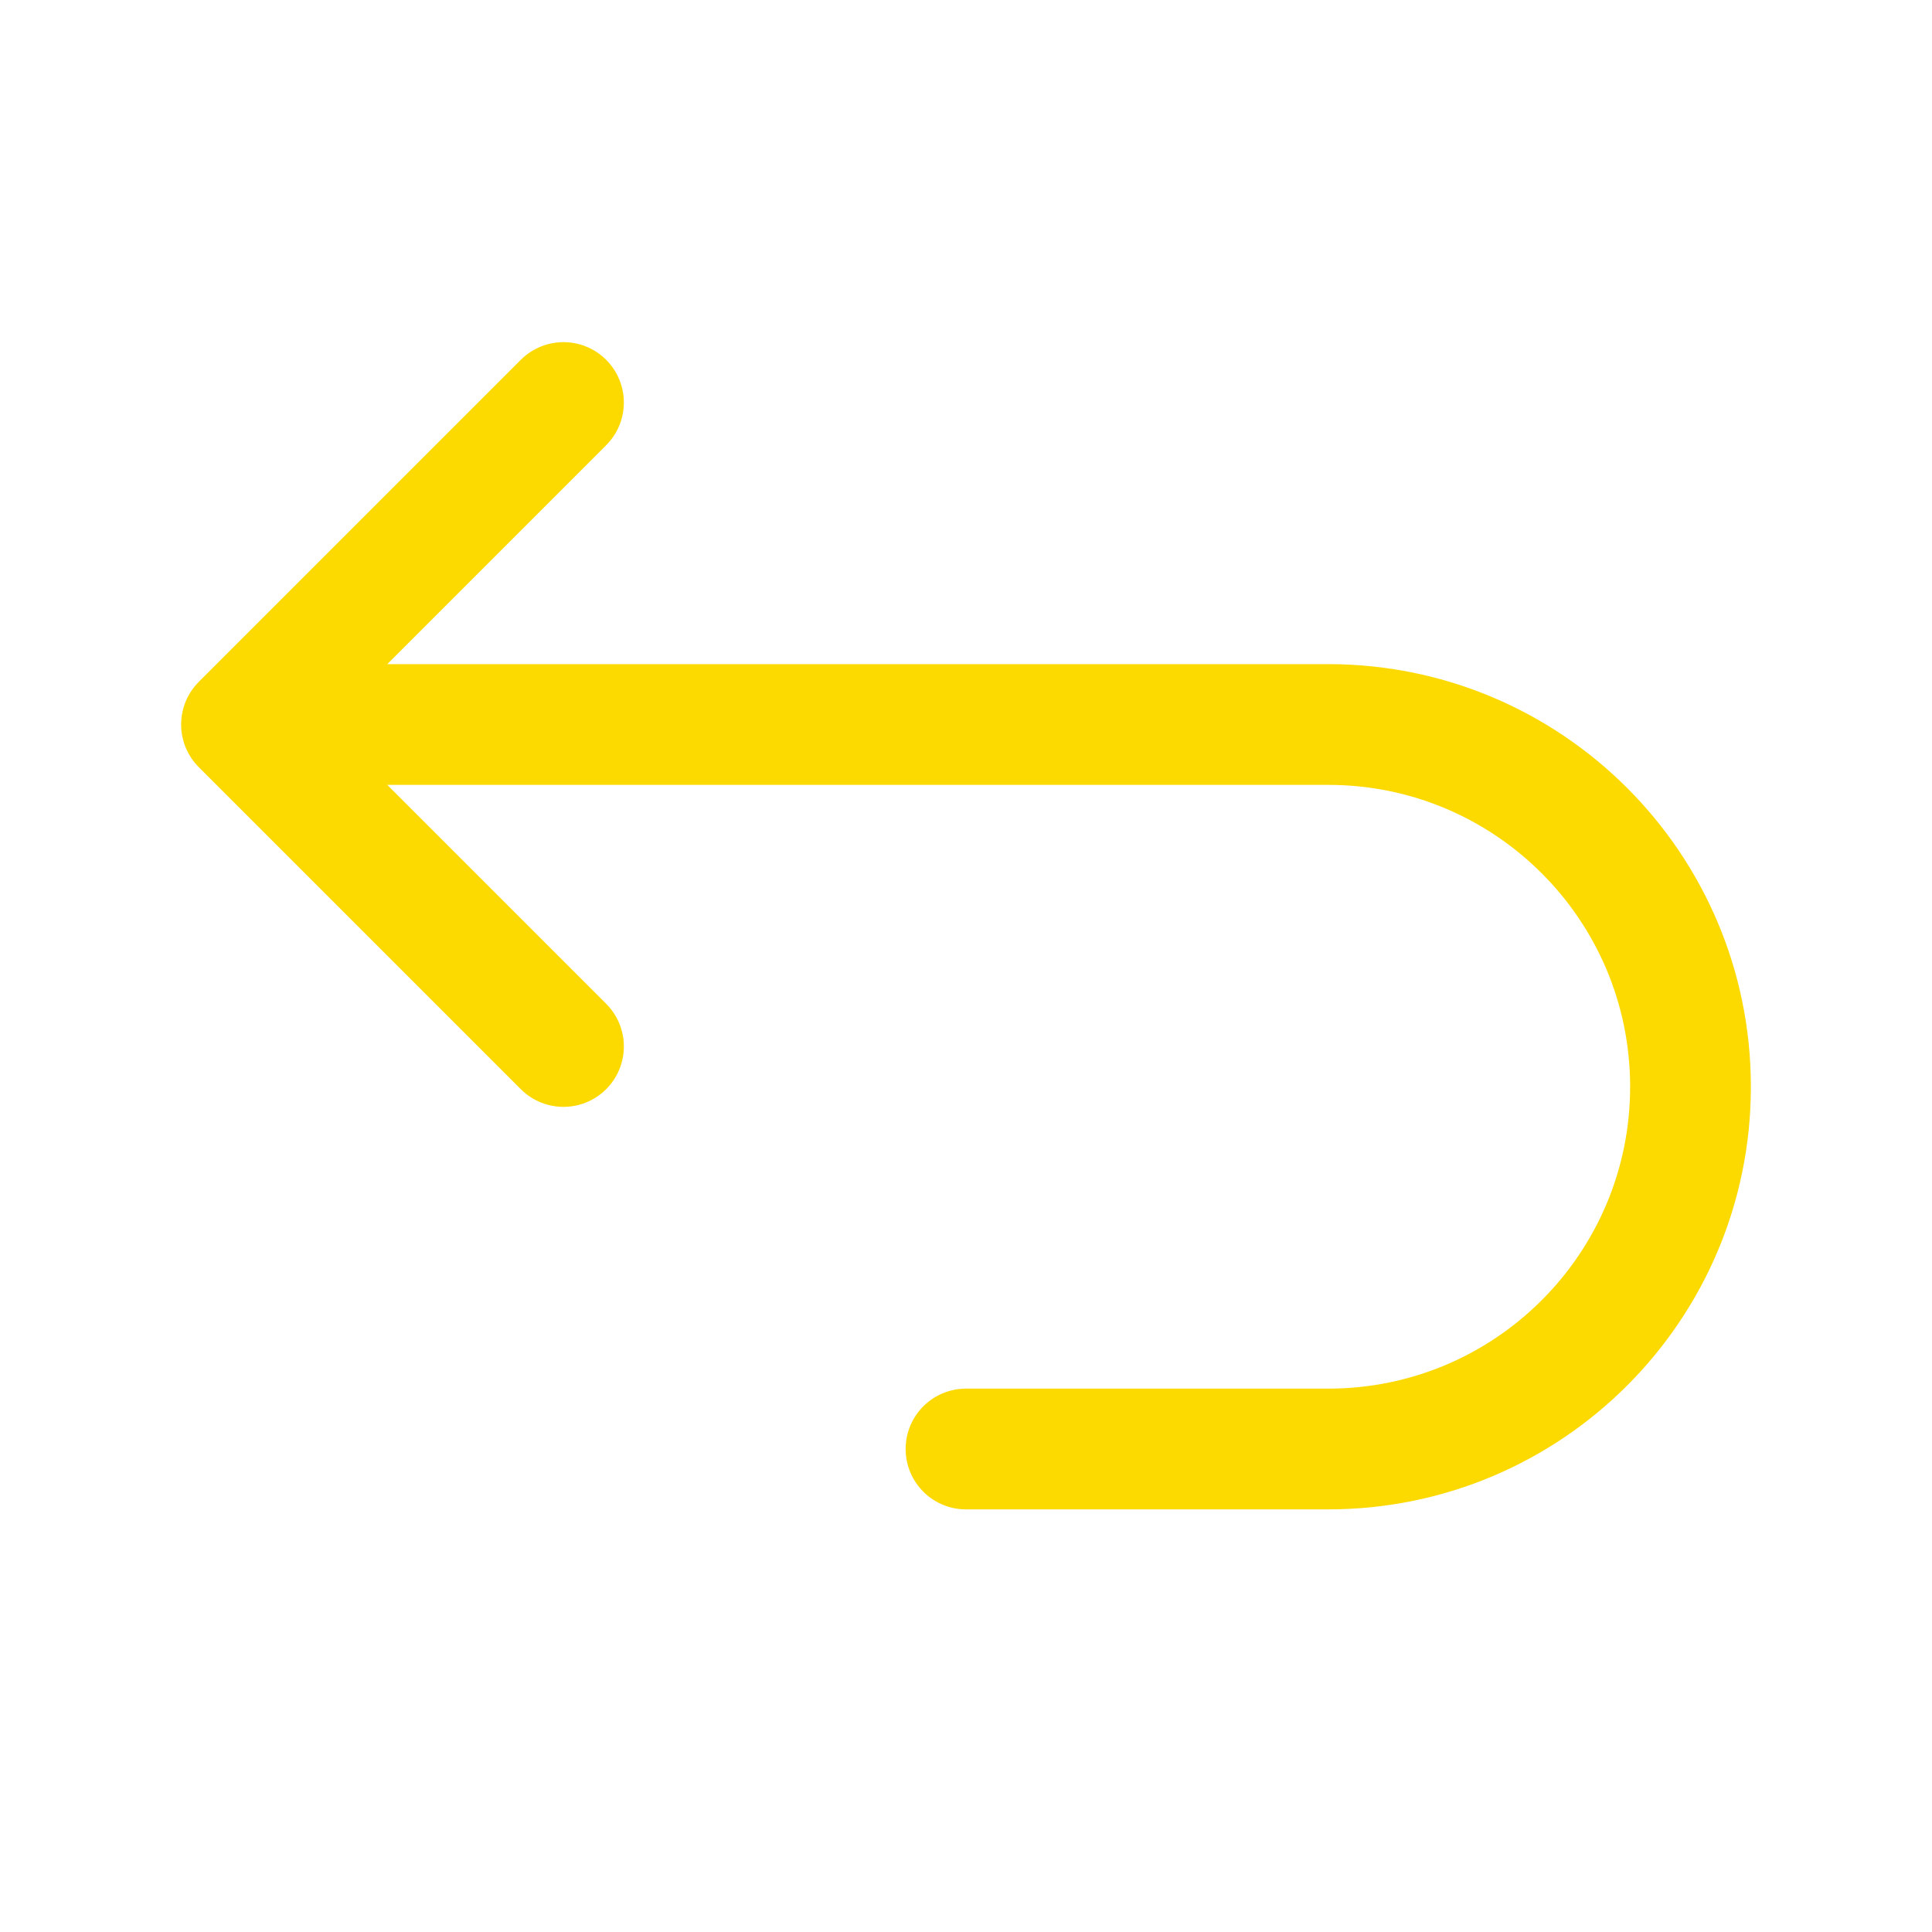 <?xml version="1.0" encoding="utf-8"?>
<svg viewBox="0 0 32 32" stroke="#FCDA00" fill="none" xmlns="http://www.w3.org/2000/svg">
    <path d="M4 12H22C25.314 12 28 14.686 28 18C28 21.314 25.314 24 22 24H16M4 12L9.333 6.667M4 12L9.333 17.333" stroke-width="2" stroke-linecap="round" stroke-linejoin="round"></path>
</svg>